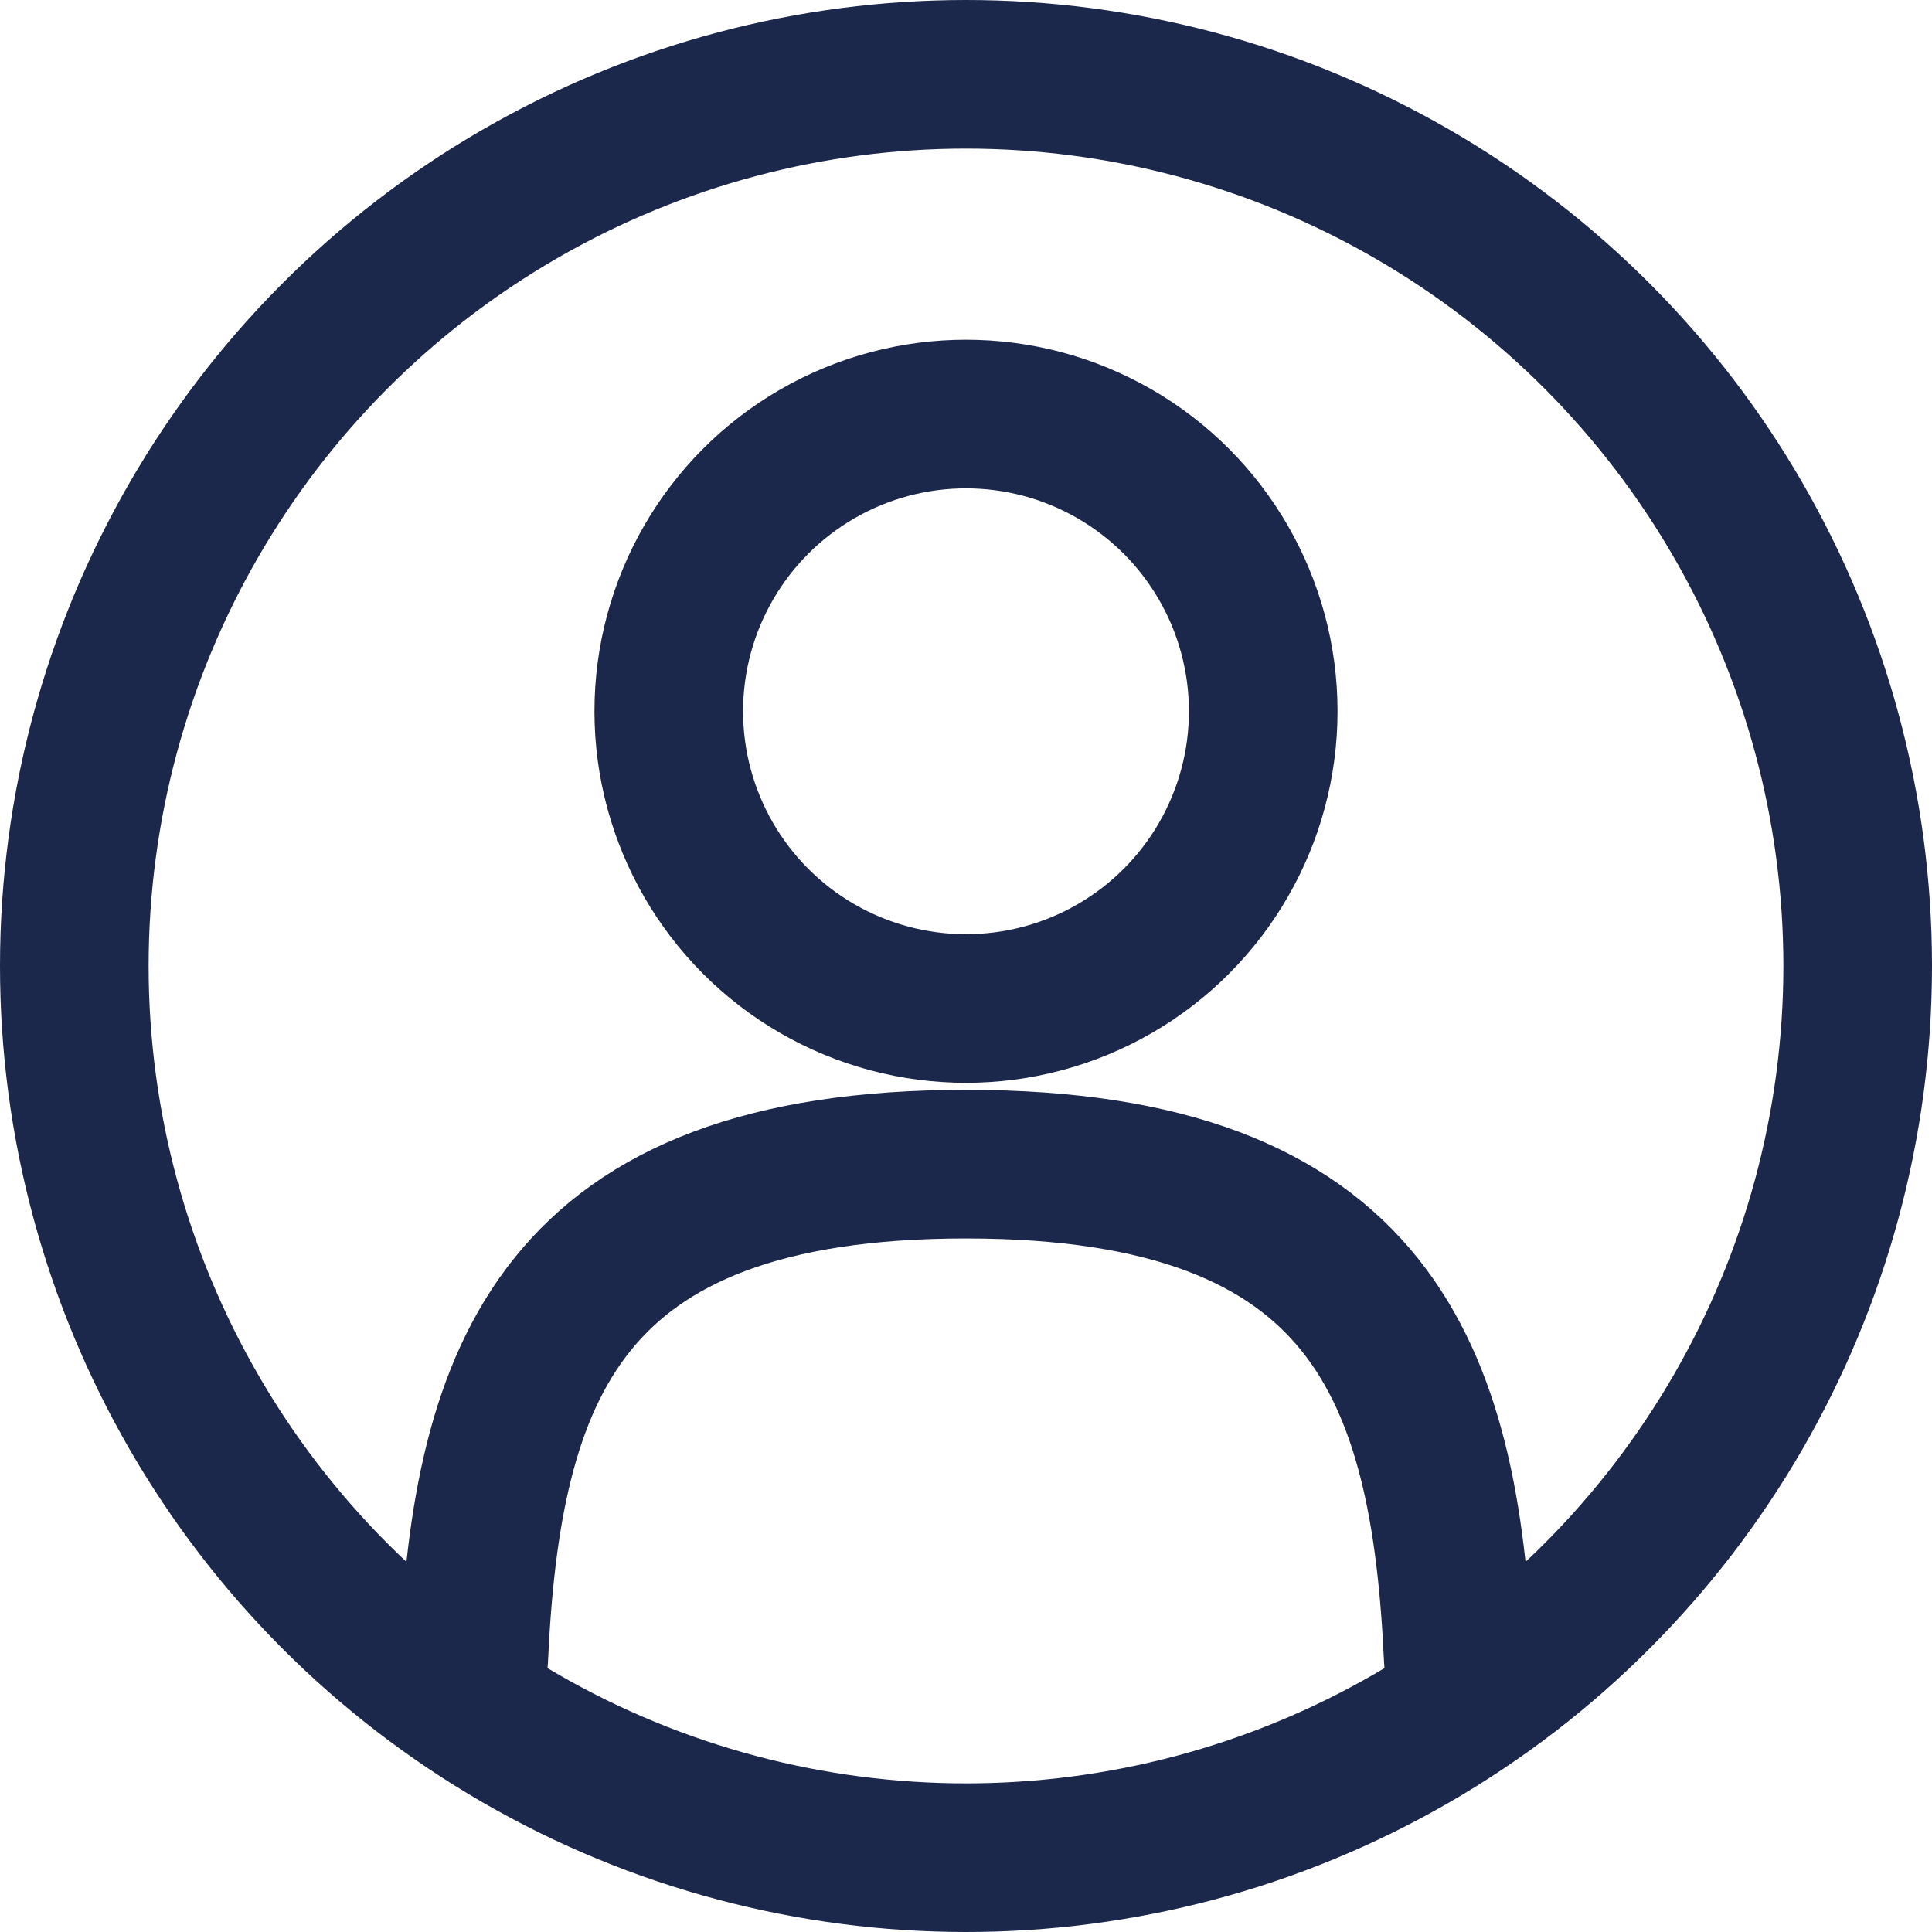 <svg xmlns="http://www.w3.org/2000/svg" width="19.5" height="19.5" viewBox="0 0 19.5 19.5">
  <g id="user-circle-svgrepo-com" transform="translate(-1.25 -1.25)">
    <circle id="Эллипс_116" data-name="Эллипс 116" cx="3" cy="3" r="3" transform="translate(8 5.429)" fill="none" stroke="#1c274c" stroke-width="1.5"/>
    <circle id="Эллипс_117" data-name="Эллипс 117" cx="9" cy="9" r="9" transform="translate(2 2)" fill="none" stroke="#1c274c" stroke-width="1.5"/>
    <path id="Контур_634" data-name="Контур 634" d="M15.969,20c-.132-2.892-.869-5-4.969-5s-4.837,2.108-4.969,5" transform="translate(0 -2)" fill="none" stroke="#1c274c" stroke-linecap="round" stroke-width="1.5"/>
  </g>
</svg>
